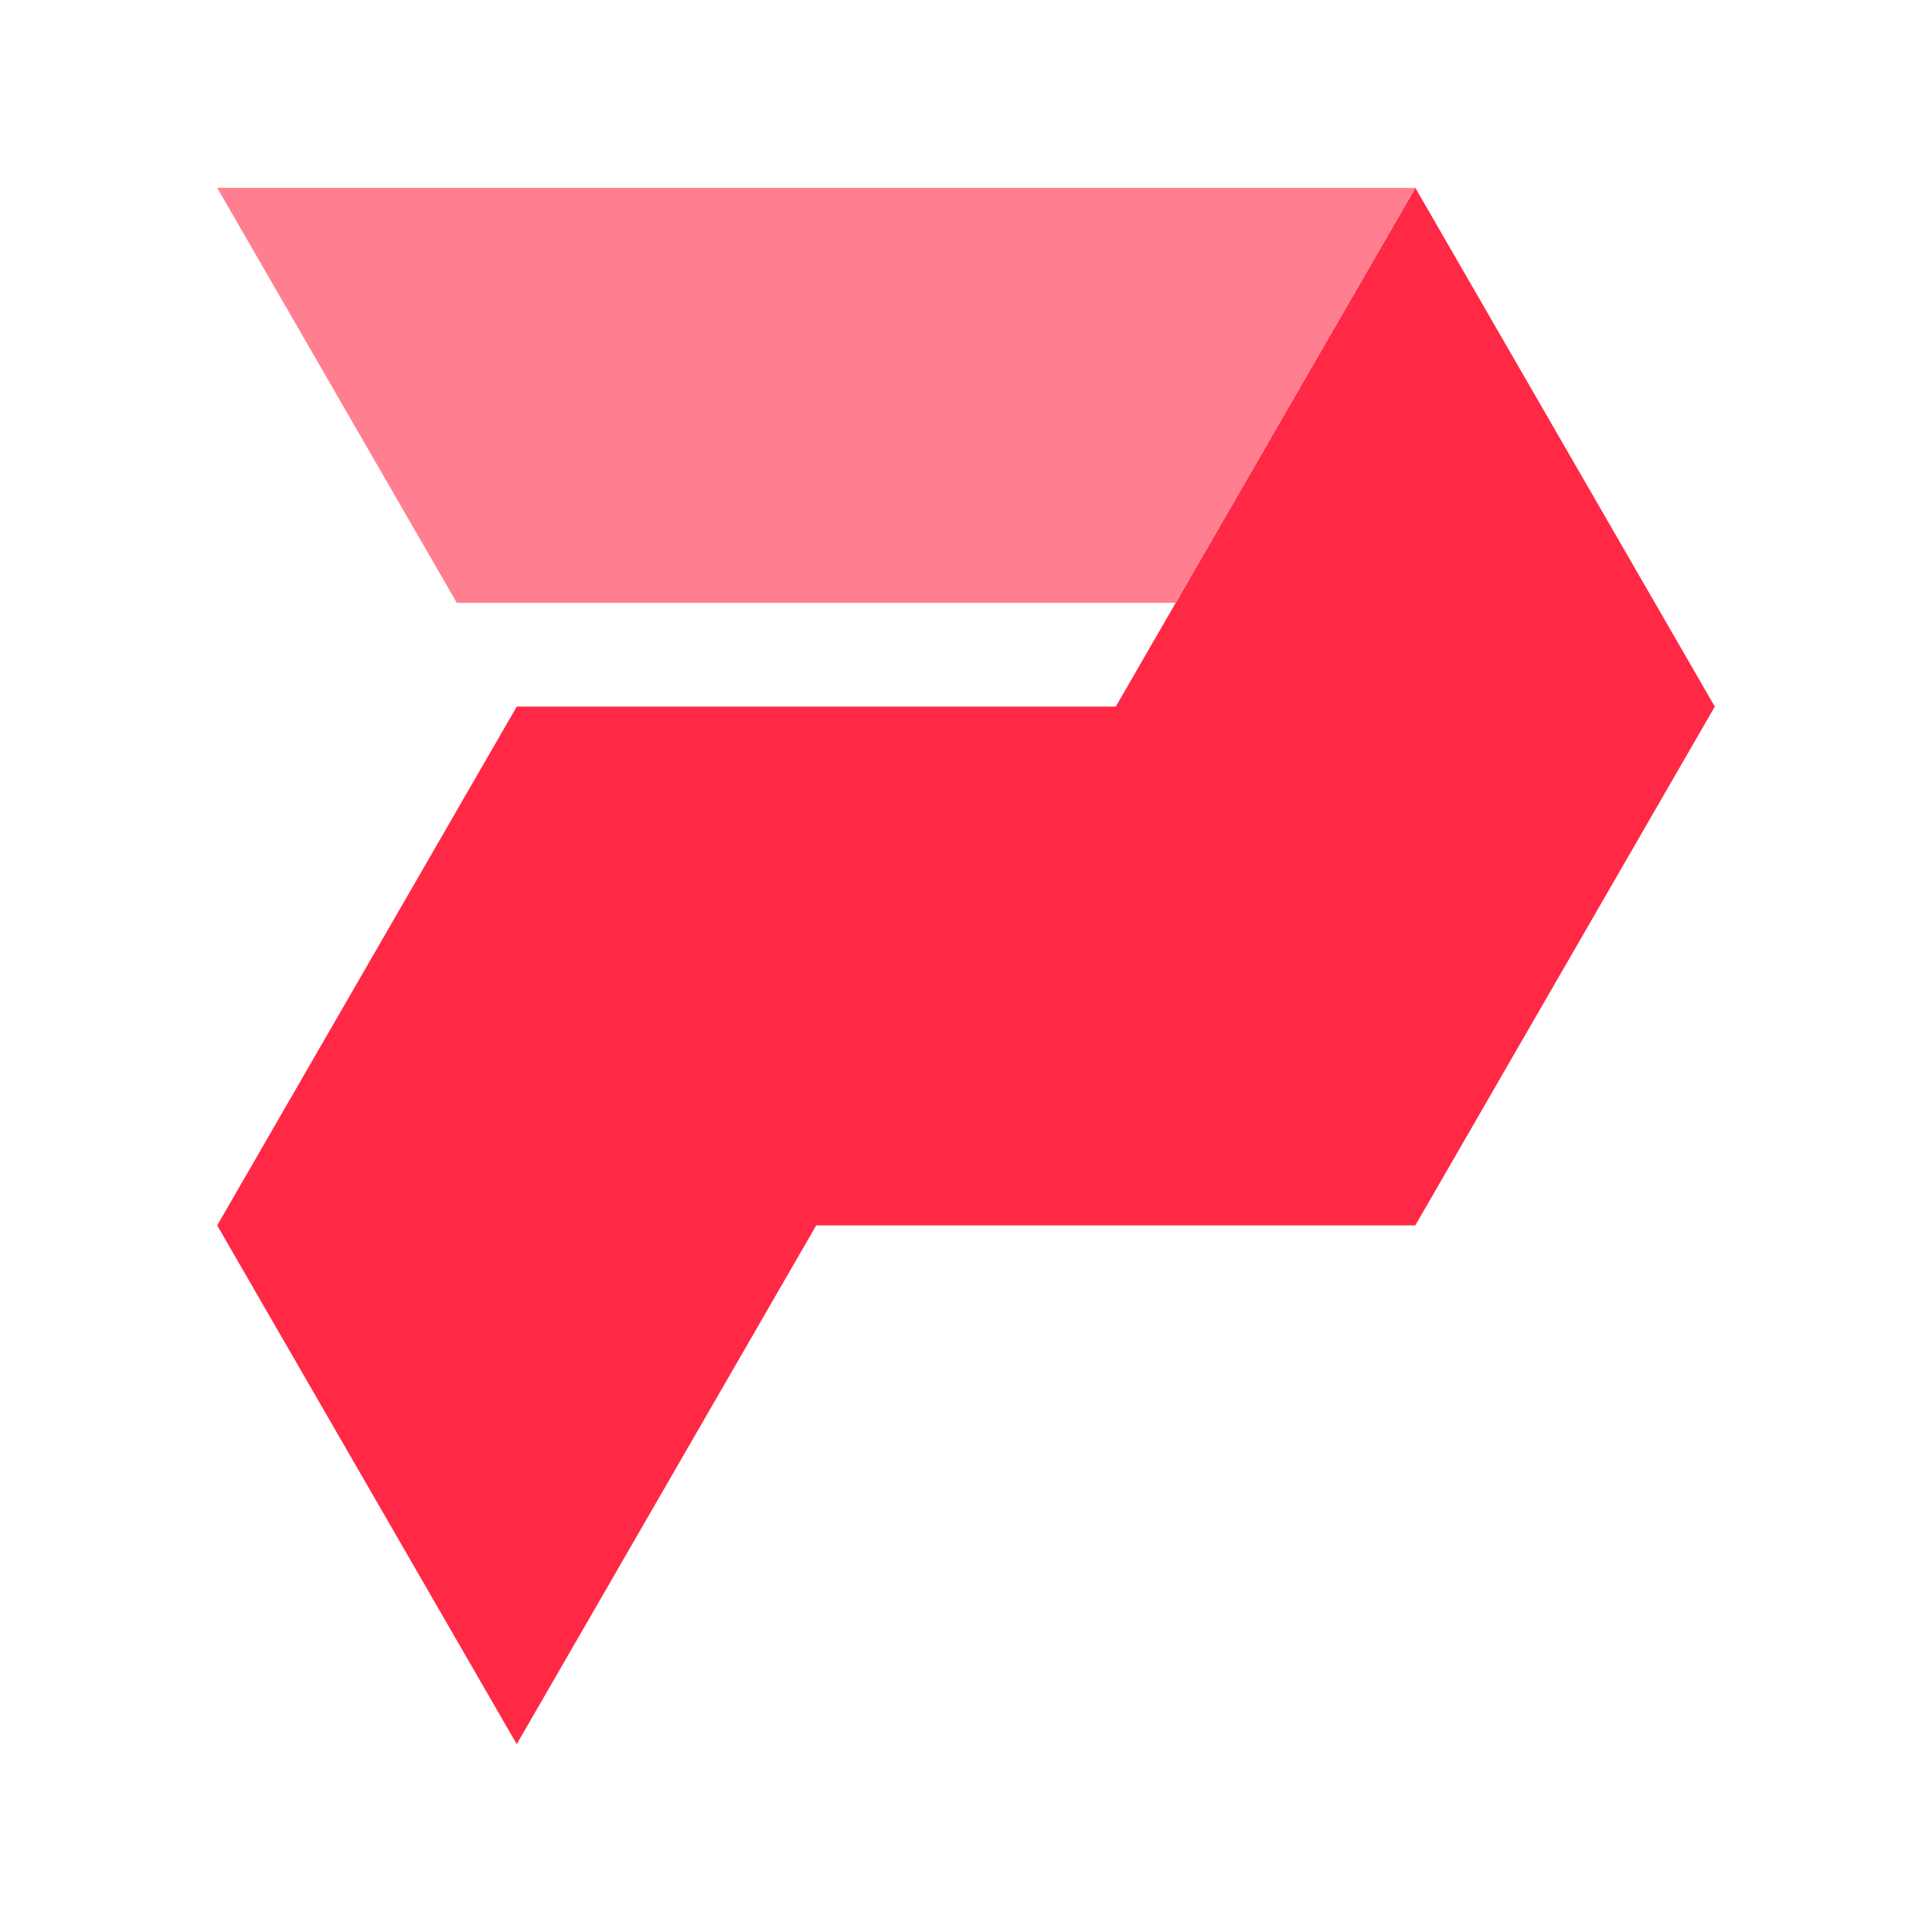 <svg width="512" height="512" viewBox="0 0 512 512" fill="none" xmlns="http://www.w3.org/2000/svg">
<path d="M454.442 187.259L375.073 324.741H216.309L136.94 462.224L57.558 324.741L136.94 187.259H295.691L375.073 49.776L454.442 187.259Z" fill="#FF2946"/>
<path d="M375.073 49.776L311.57 159.762H121.061L57.558 49.776H375.073Z" fill="#FF7F90"/>
</svg>
